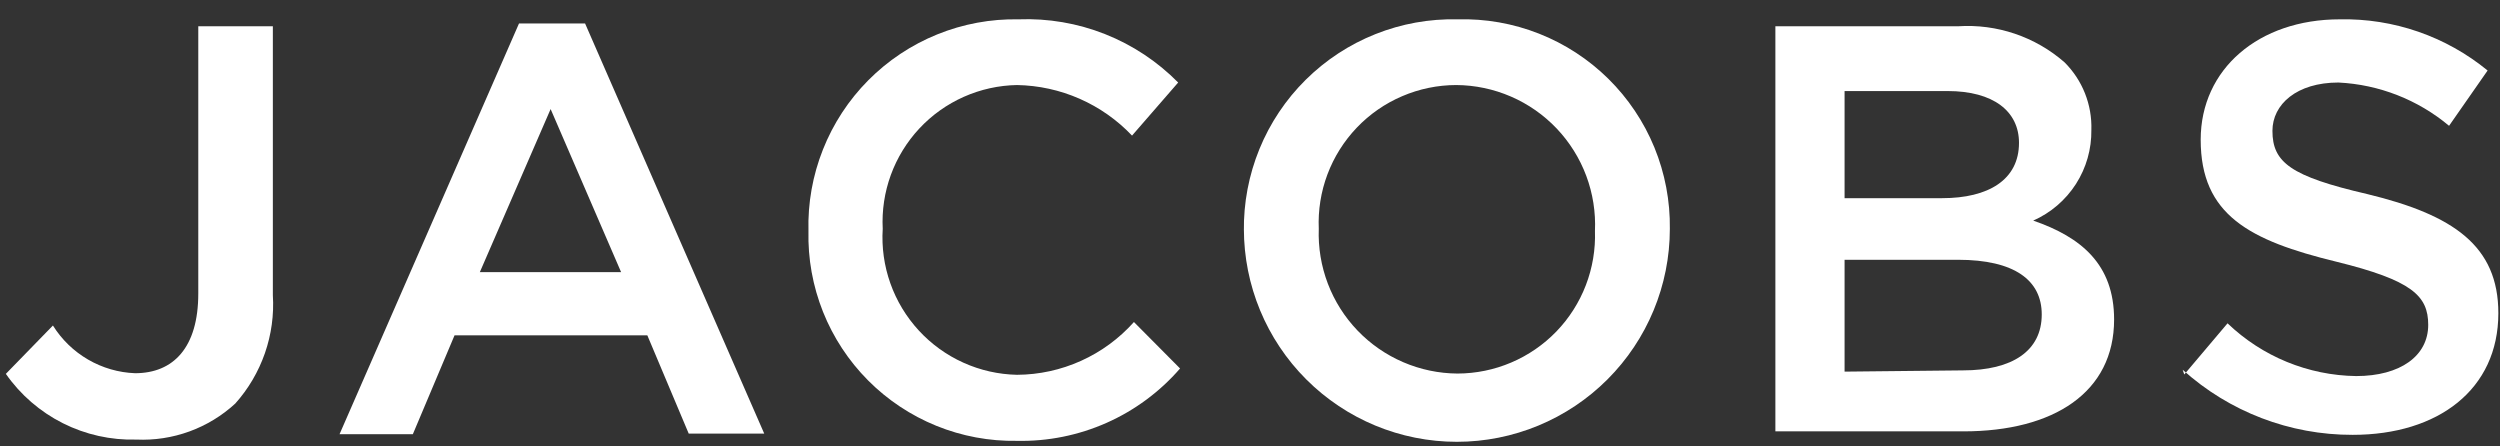 <svg width="112" height="20" viewBox="0 0 112 20" fill="none" xmlns="http://www.w3.org/2000/svg">
<rect x="0" y="0" width="112" height="20" fill="#333333" stroke="none"/>
<path d="M0.262 16.749L2.371 14.583C2.764 15.213 3.304 15.736 3.946 16.109C4.588 16.482 5.311 16.692 6.052 16.72C7.765 16.72 8.883 15.574 8.883 13.153V1.177H12.224V13.224C12.279 14.104 12.158 14.987 11.869 15.82C11.579 16.654 11.128 17.422 10.54 18.079C9.944 18.628 9.246 19.052 8.486 19.329C7.725 19.606 6.917 19.73 6.109 19.693C4.967 19.725 3.834 19.473 2.814 18.959C1.793 18.445 0.916 17.686 0.262 16.749" fill="white"/>
<path d="M24.668 4.886L27.825 12.191H21.497L24.668 4.886ZM23.252 1.05L15.211 19.453H18.495L20.364 15.022H29L30.854 19.424H34.237L26.211 1.05H23.252Z" fill="white"/>
<path d="M36.219 10.35C36.186 9.102 36.407 7.86 36.868 6.699C37.328 5.538 38.019 4.483 38.899 3.596C39.779 2.71 40.829 2.011 41.986 1.542C43.144 1.072 44.384 0.842 45.633 0.866C46.956 0.815 48.275 1.041 49.506 1.528C50.737 2.016 51.852 2.754 52.782 3.697L50.715 6.075C50.05 5.374 49.251 4.813 48.367 4.424C47.482 4.035 46.529 3.827 45.562 3.81C44.74 3.824 43.929 4.004 43.177 4.338C42.426 4.672 41.749 5.154 41.188 5.755C40.627 6.356 40.192 7.064 39.91 7.836C39.628 8.609 39.504 9.43 39.546 10.251V10.251C39.494 11.08 39.61 11.91 39.888 12.693C40.165 13.475 40.598 14.193 41.16 14.804C41.722 15.415 42.401 15.906 43.158 16.247C43.914 16.589 44.732 16.774 45.562 16.791C46.552 16.786 47.53 16.572 48.432 16.165C49.334 15.758 50.141 15.166 50.8 14.427L52.867 16.508C51.962 17.552 50.838 18.383 49.576 18.943C48.313 19.503 46.943 19.779 45.562 19.75C44.325 19.771 43.095 19.543 41.949 19.077C40.802 18.611 39.761 17.919 38.888 17.041C38.015 16.163 37.329 15.118 36.87 13.968C36.412 12.818 36.19 11.588 36.219 10.35" fill="white"/>
<path d="M71.454 10.35C71.492 9.509 71.359 8.668 71.065 7.879C70.77 7.09 70.319 6.368 69.739 5.757C69.158 5.146 68.461 4.659 67.688 4.325C66.914 3.99 66.082 3.815 65.239 3.81C64.406 3.811 63.583 3.981 62.818 4.309C62.052 4.636 61.361 5.115 60.786 5.717C60.211 6.319 59.763 7.031 59.47 7.81C59.177 8.589 59.045 9.42 59.081 10.251V10.251C59.051 11.088 59.189 11.923 59.487 12.706C59.785 13.488 60.237 14.203 60.817 14.808C61.396 15.412 62.092 15.894 62.861 16.225C63.63 16.556 64.458 16.73 65.296 16.735C66.123 16.733 66.942 16.566 67.703 16.241C68.465 15.917 69.153 15.443 69.728 14.848C70.302 14.252 70.751 13.547 71.047 12.774C71.344 12.002 71.482 11.177 71.454 10.35V10.35ZM55.726 10.35C55.709 9.093 55.945 7.845 56.421 6.68C56.896 5.516 57.602 4.46 58.495 3.575C59.389 2.689 60.451 1.993 61.62 1.528C62.788 1.062 64.038 0.837 65.296 0.866C66.543 0.831 67.785 1.049 68.947 1.507C70.108 1.965 71.165 2.653 72.054 3.53C72.942 4.407 73.644 5.454 74.118 6.609C74.591 7.764 74.826 9.003 74.809 10.251V10.251C74.809 12.782 73.803 15.209 72.014 16.998C70.225 18.787 67.798 19.793 65.267 19.793C62.737 19.793 60.31 18.787 58.521 16.998C56.731 15.209 55.726 12.782 55.726 10.251" fill="white"/>
<path d="M87.945 16.593C90.14 16.593 91.47 15.729 91.47 14.087C91.47 12.558 90.253 11.638 87.719 11.638H82.637V16.649L87.945 16.593ZM87.011 8.878C89.078 8.878 90.451 8.057 90.451 6.4C90.451 4.985 89.305 4.079 87.252 4.079H82.637V8.878H87.011ZM79.537 1.177H87.719C89.46 1.063 91.175 1.643 92.49 2.791C92.887 3.186 93.199 3.659 93.406 4.18C93.613 4.701 93.711 5.26 93.693 5.82C93.705 6.678 93.465 7.521 93.002 8.243C92.538 8.966 91.873 9.536 91.088 9.883C93.226 10.619 94.712 11.836 94.712 14.314C94.712 17.57 92.022 19.325 87.96 19.325H79.537V1.177Z" fill="white"/>
<path d="M97.855 16.777L99.794 14.484C101.346 15.973 103.405 16.818 105.556 16.848C107.538 16.848 108.784 15.942 108.784 14.555C108.784 13.252 108.062 12.559 104.664 11.723C100.771 10.775 98.591 9.628 98.591 6.259C98.591 3.088 101.196 0.866 104.82 0.866C107.231 0.816 109.58 1.63 111.445 3.159L109.718 5.636C108.322 4.467 106.582 3.786 104.763 3.697C102.895 3.697 101.805 4.674 101.805 5.863C101.805 7.278 102.626 7.901 106.051 8.694C109.916 9.628 111.926 11.016 111.926 14.031C111.926 17.442 109.237 19.481 105.4 19.481C102.587 19.488 99.873 18.449 97.784 16.565" fill="white"/>
</svg>
